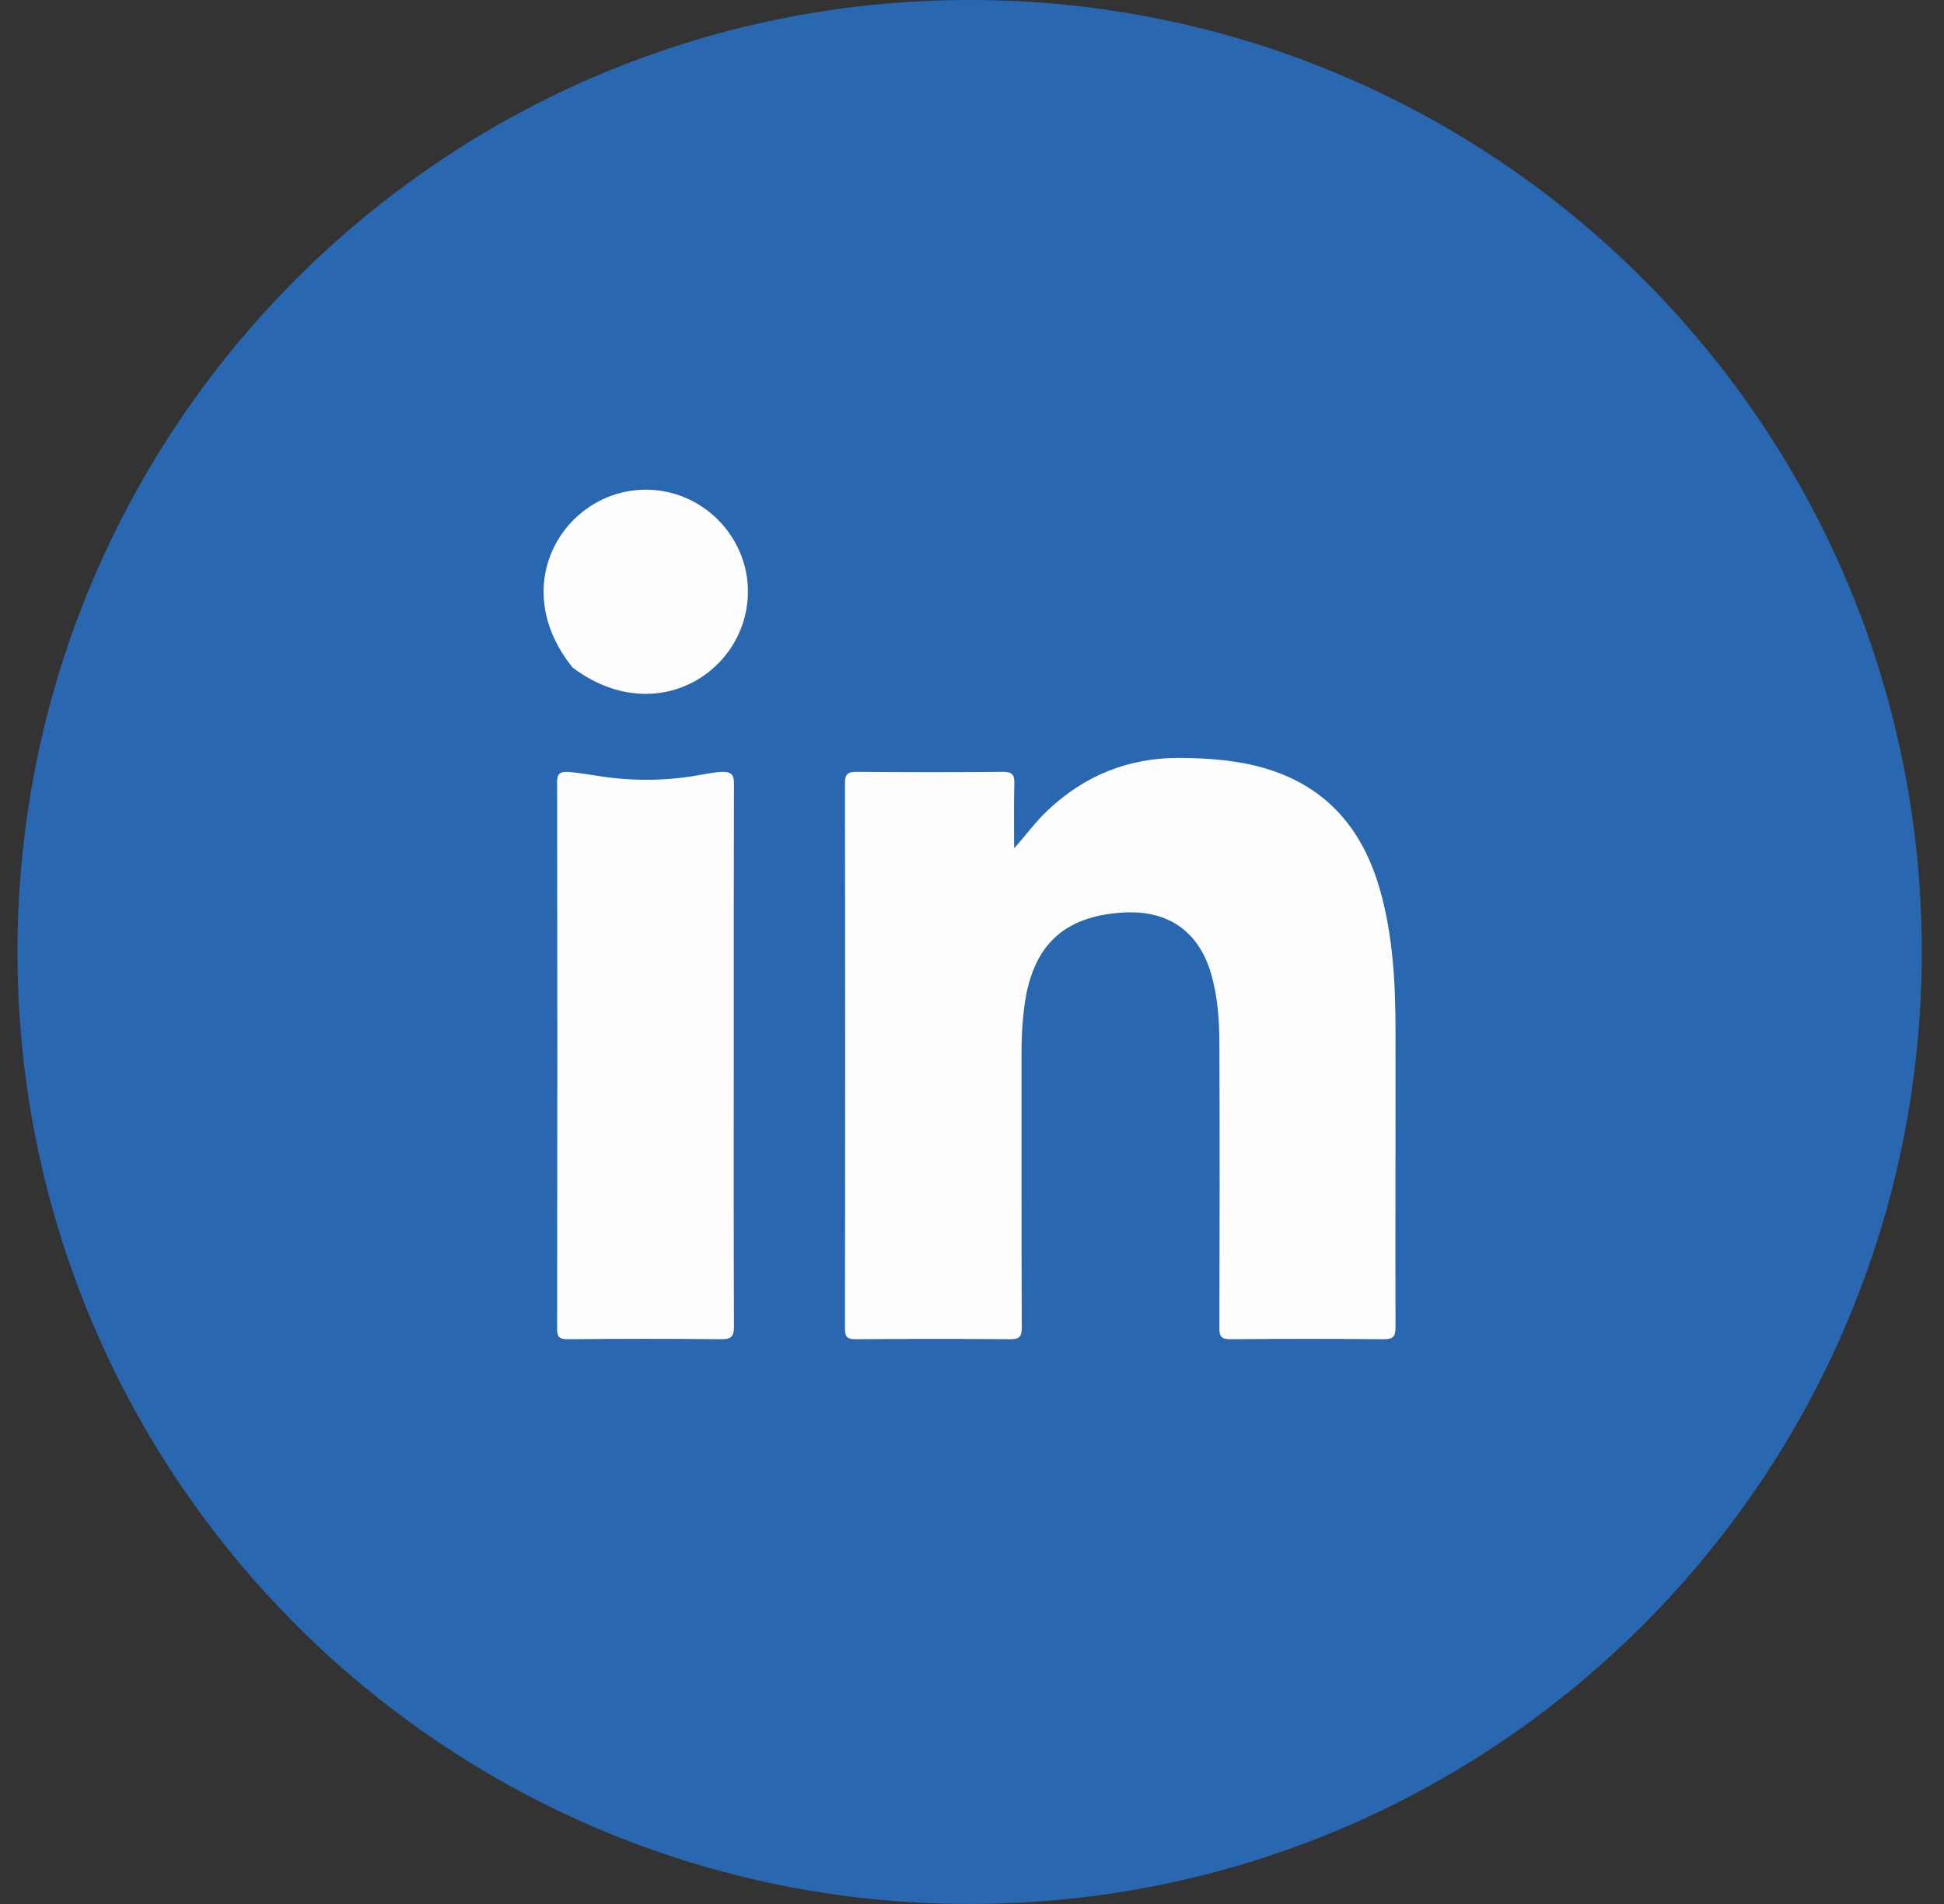 <svg width="49" height="48" viewBox="0 0 49 48" fill="none" xmlns="http://www.w3.org/2000/svg">
<rect x="0" y="0" width="49" height="48" fill="#333333" stroke="none"/>
<path d="M24.44 48C37.695 48 48.44 37.255 48.44 24C48.44 10.745 37.695 0 24.44 0C11.185 0 0.44 10.745 0.44 24C0.44 37.255 11.185 48 24.44 48Z" fill="#2967B0"/>
<path d="M25.56 21.39C25.857 21.057 26.102 20.717 26.408 20.429C27.346 19.542 28.46 19.096 29.756 19.107C30.471 19.114 31.176 19.164 31.863 19.363C33.436 19.819 34.35 20.901 34.785 22.438C35.111 23.589 35.173 24.773 35.175 25.959C35.179 28.461 35.168 30.964 35.175 33.467C35.175 33.701 35.109 33.762 34.878 33.762C33.588 33.751 32.298 33.751 31.01 33.762C30.784 33.762 30.734 33.694 30.736 33.479C30.743 31.096 30.745 28.715 30.736 26.332C30.736 25.736 30.695 25.14 30.53 24.56C30.221 23.489 29.455 22.945 28.335 23.004C26.807 23.086 26.011 23.843 25.816 25.398C25.769 25.77 25.748 26.142 25.748 26.516C25.748 28.833 25.746 31.148 25.755 33.465C25.755 33.696 25.698 33.764 25.462 33.762C24.163 33.751 22.864 33.753 21.565 33.762C21.357 33.762 21.298 33.708 21.298 33.497C21.305 28.91 21.305 24.324 21.298 19.737C21.298 19.511 21.373 19.459 21.586 19.459C22.819 19.468 24.052 19.47 25.286 19.459C25.512 19.459 25.571 19.531 25.567 19.744C25.553 20.293 25.562 20.841 25.562 21.388L25.56 21.39Z" fill="#FDFDFD"/>
<path d="M18.495 26.63C18.495 28.899 18.491 31.169 18.5 33.436C18.5 33.688 18.439 33.765 18.178 33.762C16.888 33.749 15.6 33.751 14.31 33.762C14.104 33.762 14.041 33.712 14.043 33.499C14.05 28.906 14.05 24.313 14.043 19.717C14.043 19.37 14.195 19.429 15.163 19.575C15.999 19.699 16.854 19.686 17.686 19.529C18.425 19.391 18.5 19.452 18.5 19.77C18.493 22.057 18.495 24.345 18.495 26.632V26.63Z" fill="#FDFDFD"/>
<path d="M18.852 14.907C18.852 16.922 16.539 18.409 14.435 16.831C12.739 14.737 14.249 12.345 16.281 12.345C17.689 12.345 18.849 13.503 18.852 14.907Z" fill="#FDFDFD"/>
</svg>
